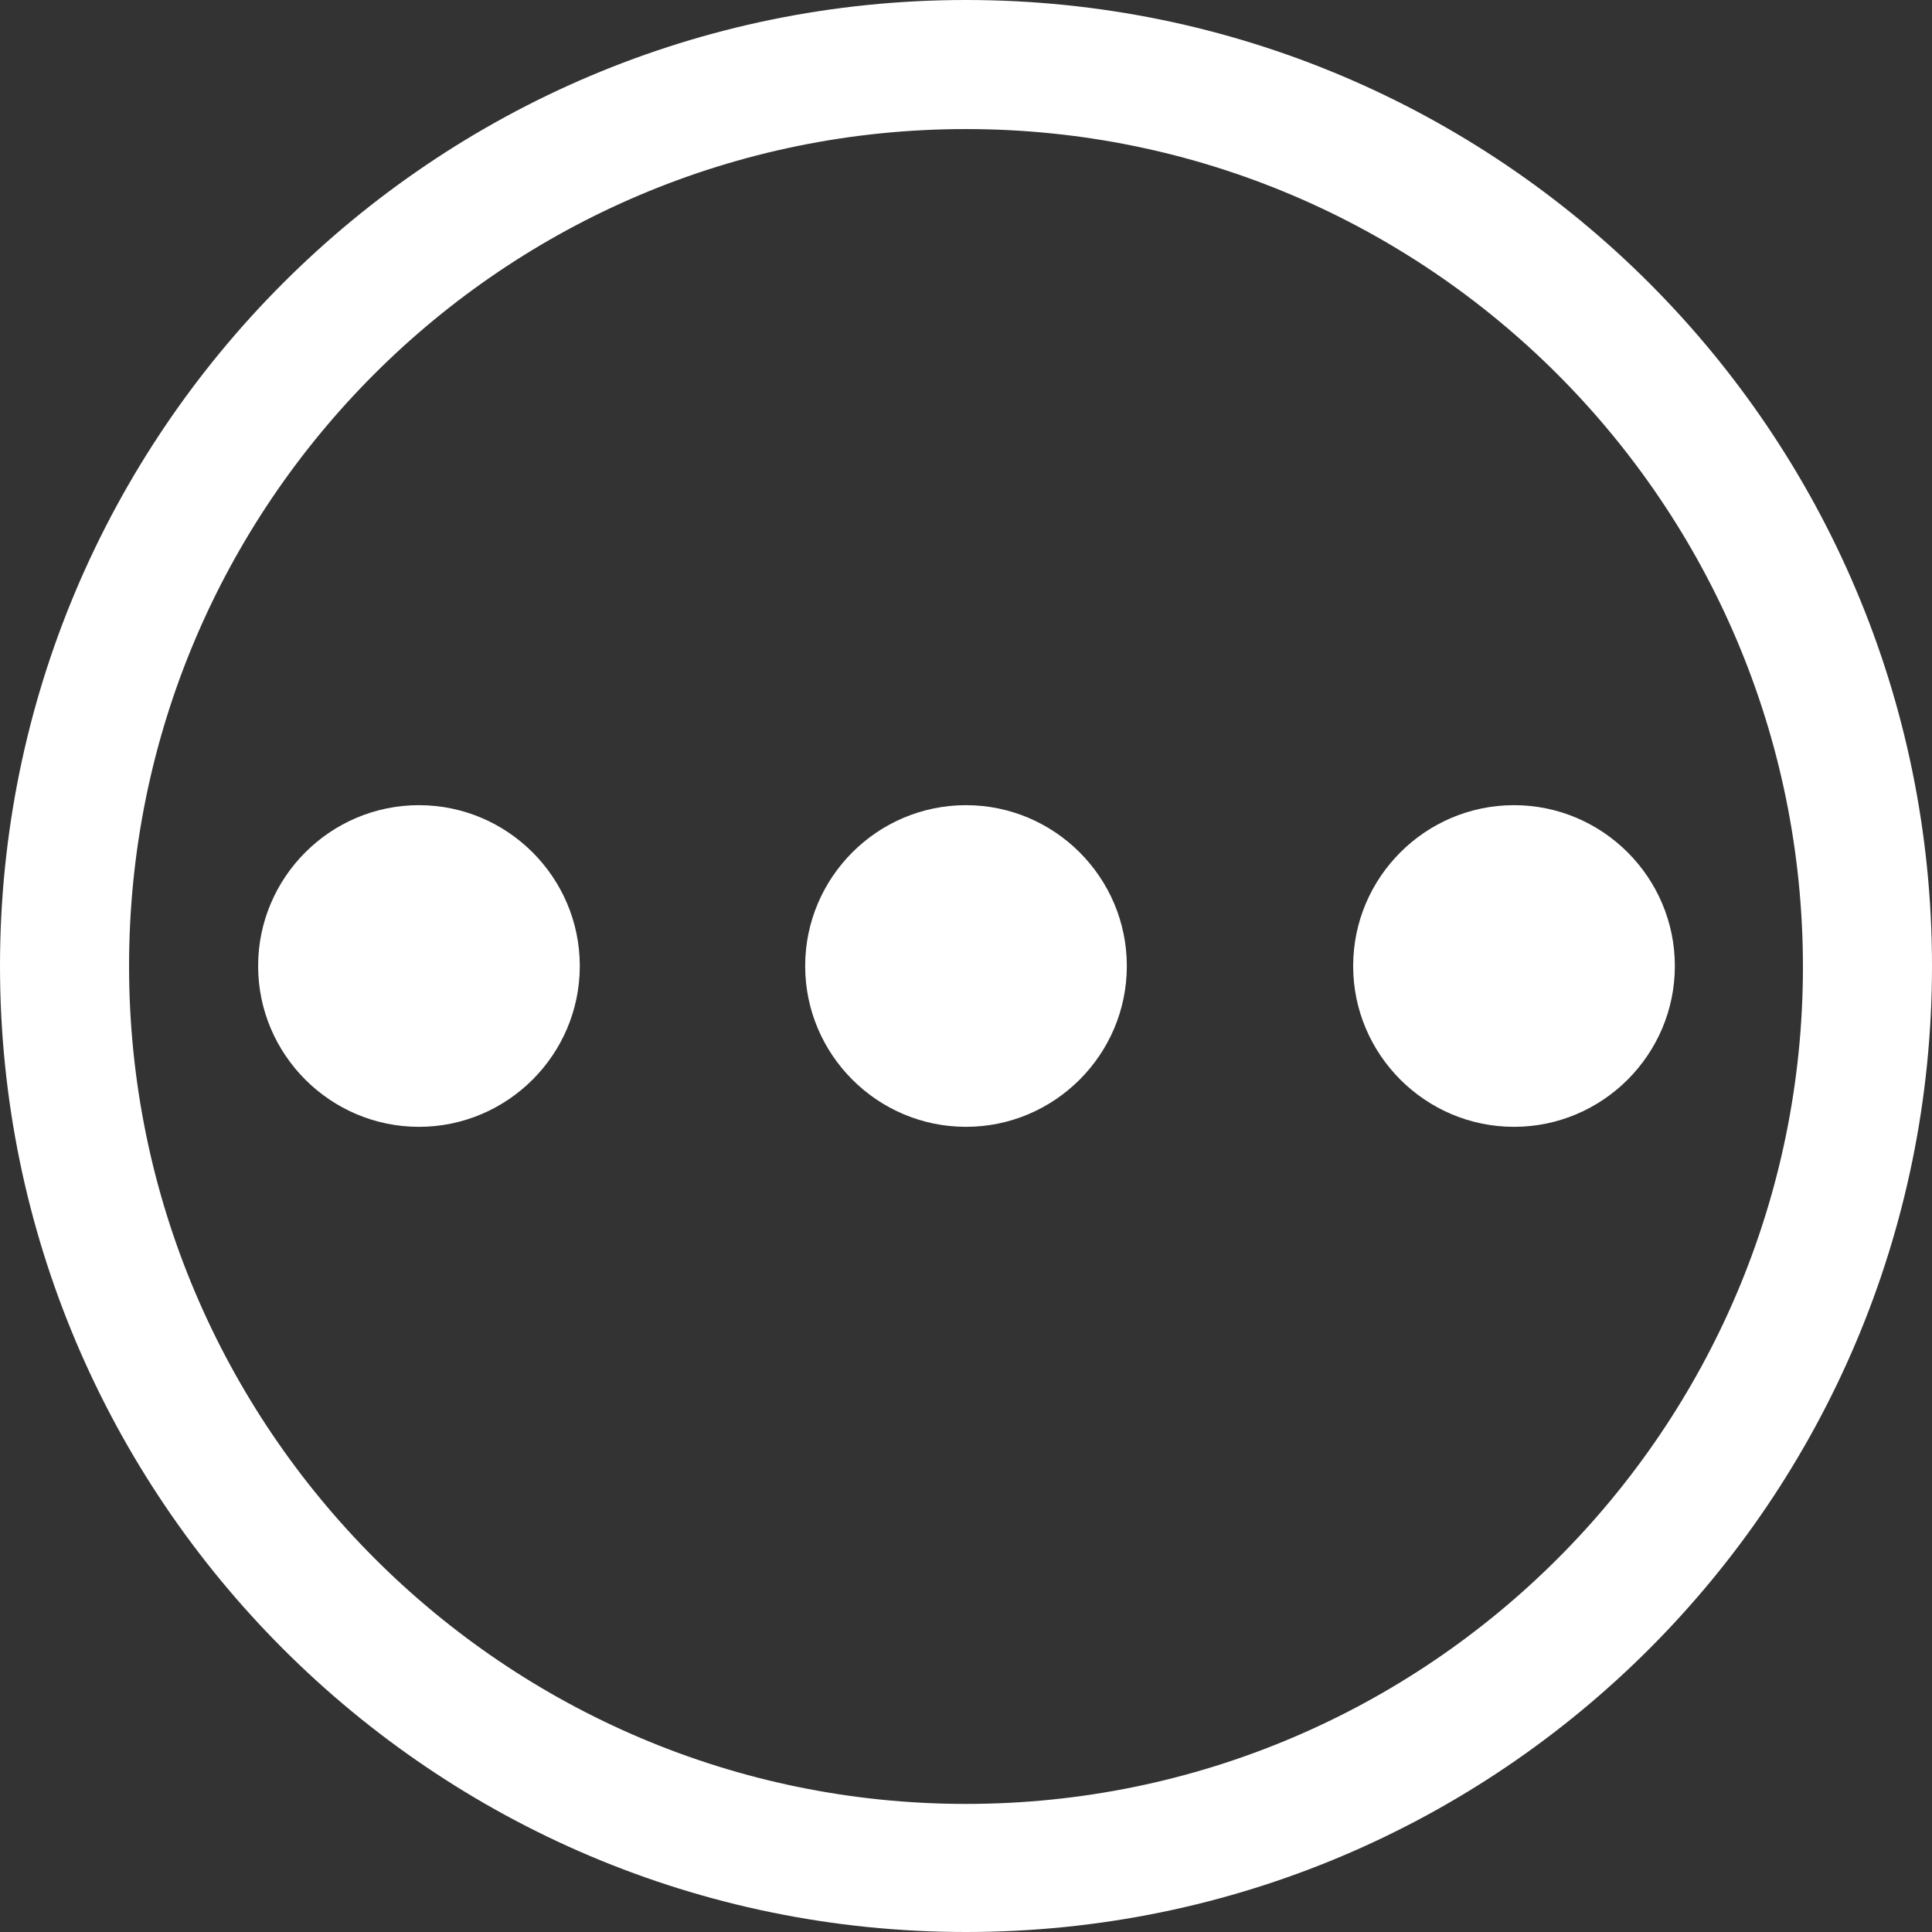 <svg width="61" height="61" viewBox="0 0 61 61" fill="none" xmlns="http://www.w3.org/2000/svg">
<rect x="0" y="0" width="61" height="61" fill="#333333" stroke="none"/>
<g clip-path="url(#clip0_2288_465)">
<path d="M47.803 25.422C50.6 25.422 52.881 27.702 52.881 30.5C52.881 33.298 50.6 35.578 47.803 35.578C45.005 35.578 42.724 33.298 42.724 30.5C42.724 27.702 45.005 25.422 47.803 25.422ZM30.5 25.422C33.298 25.422 35.578 27.702 35.578 30.5C35.578 33.298 33.298 35.578 30.5 35.578C27.702 35.578 25.422 33.298 25.422 30.5C25.422 27.702 27.702 25.422 30.5 25.422ZM13.228 25.422C16.025 25.422 18.306 27.702 18.306 30.5C18.306 33.298 16.025 35.578 13.228 35.578C10.43 35.578 8.15 33.298 8.15 30.5C8.15 27.702 10.43 25.422 13.228 25.422ZM30.5 4.075C45.096 4.075 56.925 15.934 56.925 30.53C56.925 45.127 45.066 56.956 30.5 56.956C15.934 56.956 4.075 45.096 4.075 30.5C4.075 15.904 15.904 4.075 30.5 4.075ZM30.5 0C13.653 0 0 13.684 0 30.5C0 47.316 13.653 61 30.5 61C47.346 61 61 47.346 61 30.5C61 13.653 47.346 0 30.5 0Z" fill="white"/>
</g>
<defs>
<clipPath id="clip0_2288_465">
<rect width="61" height="61" fill="white"/>
</clipPath>
</defs>
</svg>
